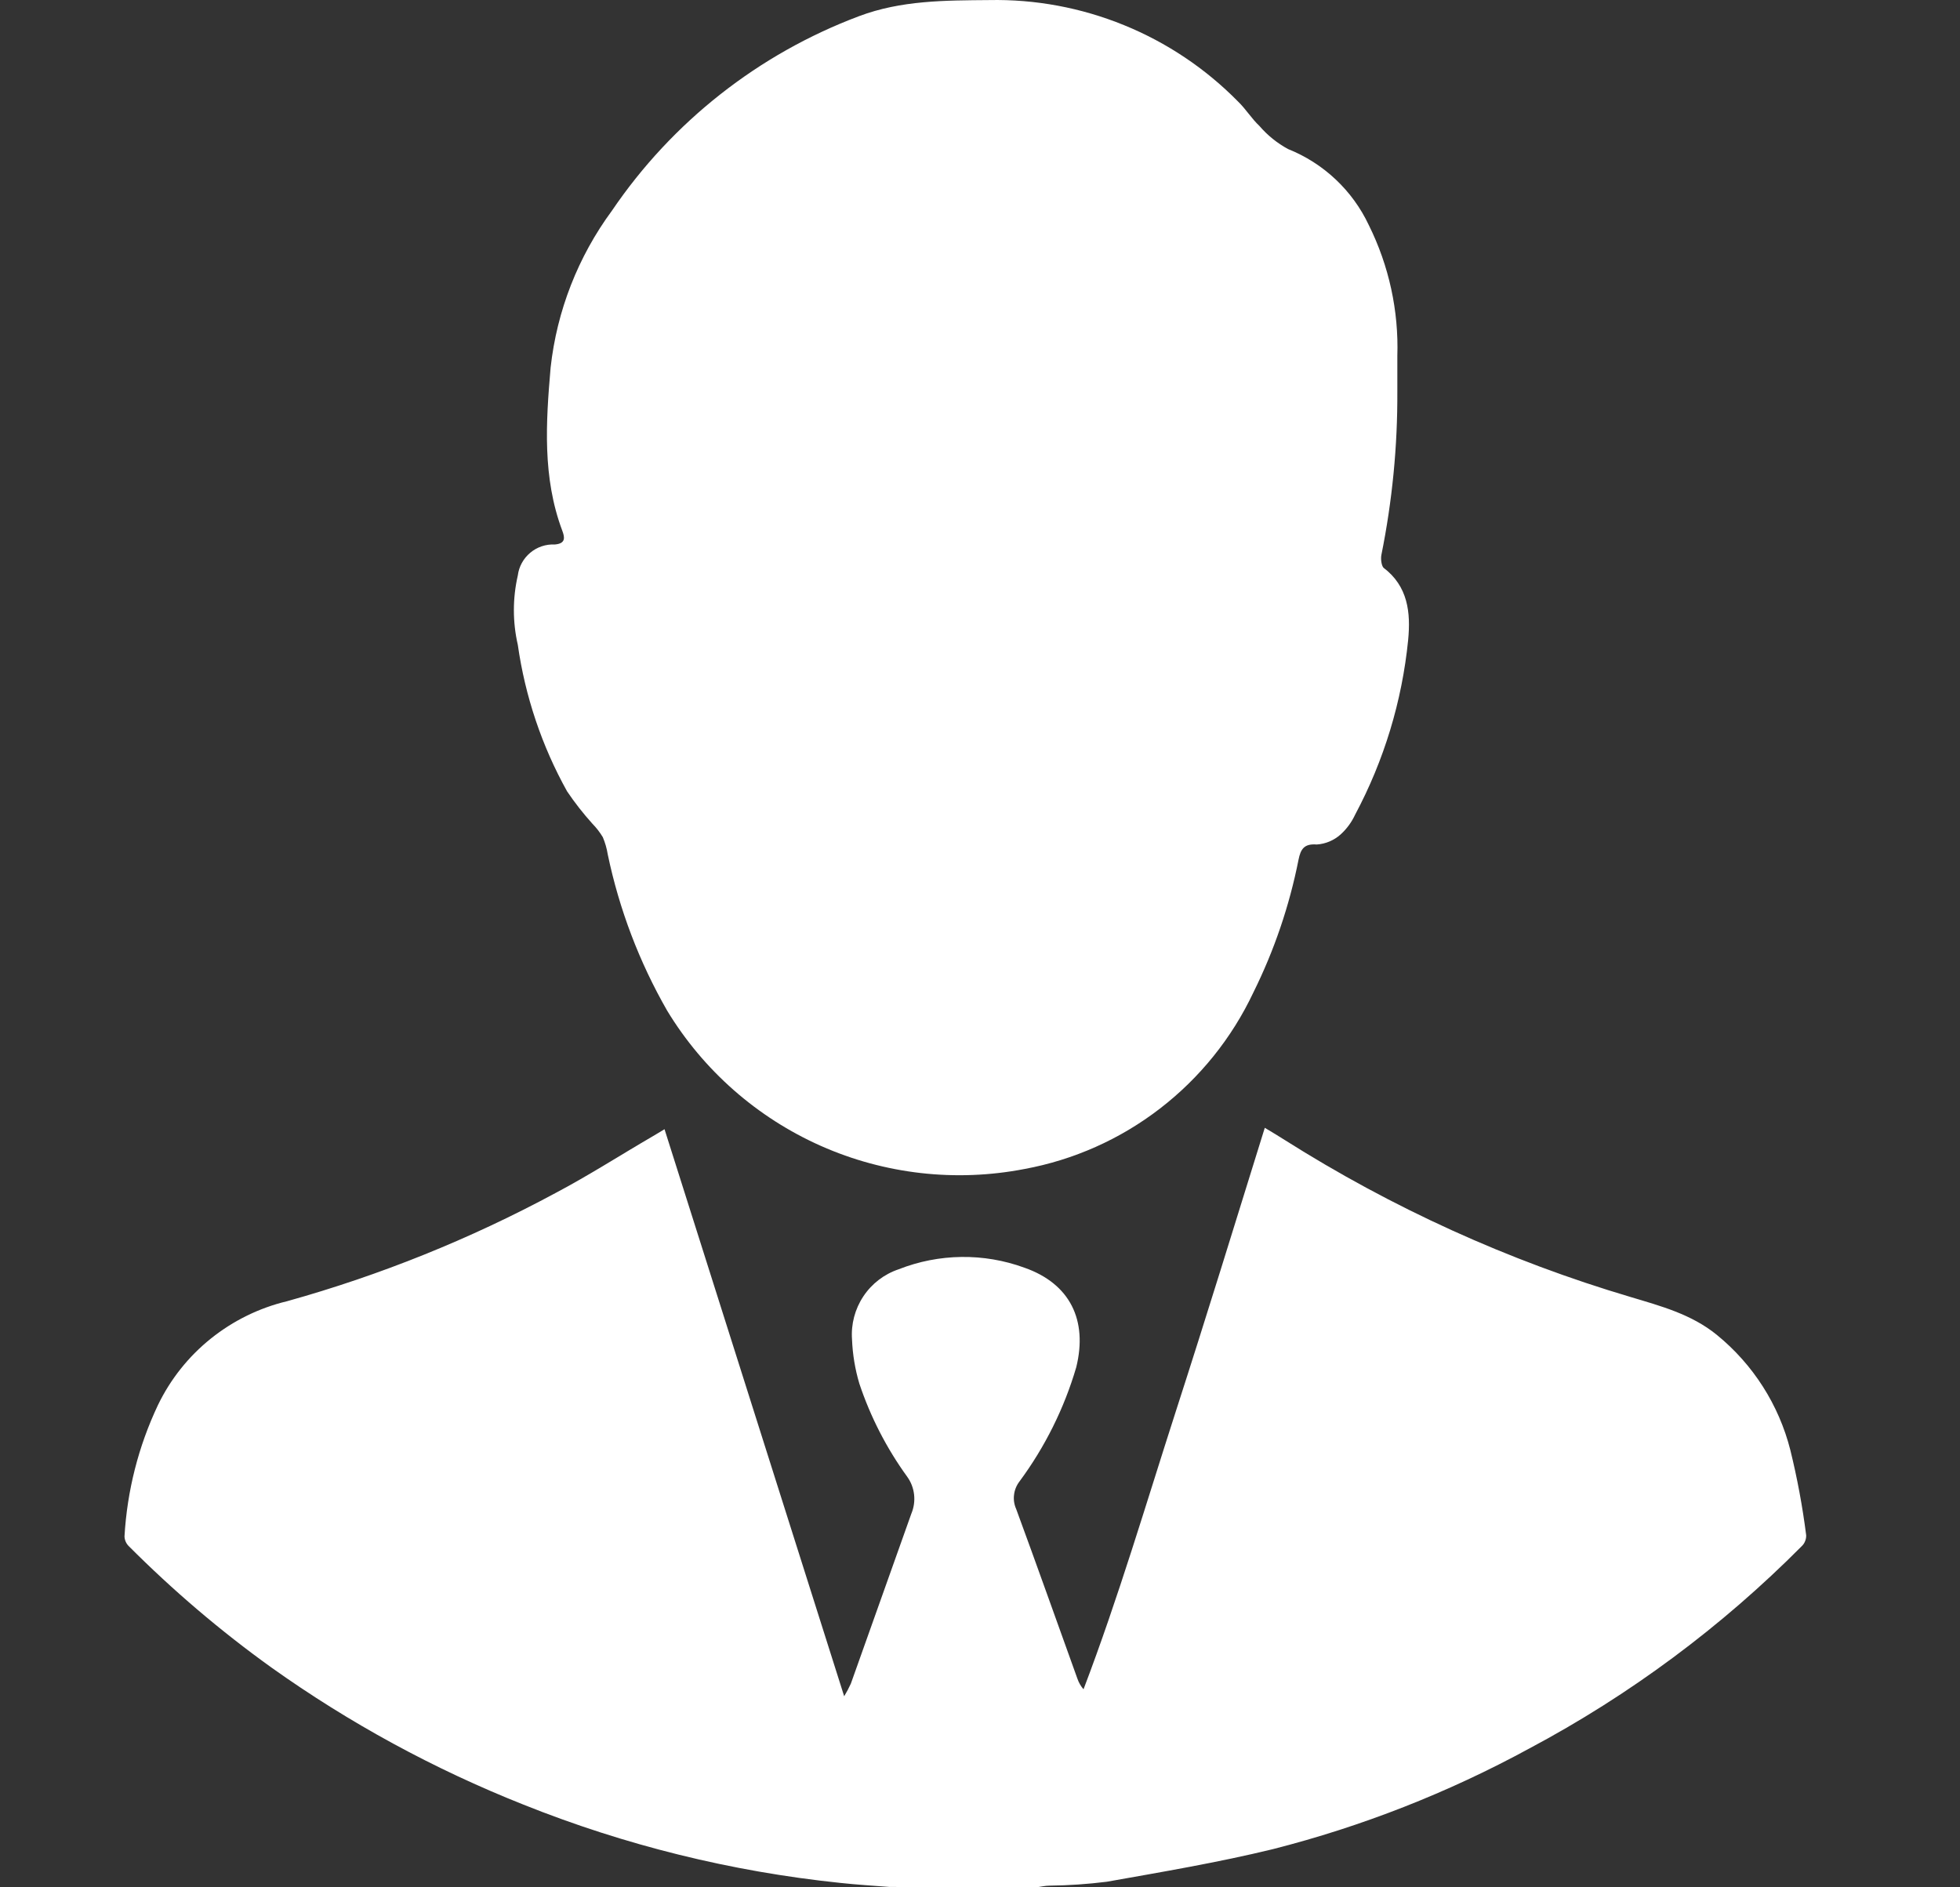<svg width="27" height="26" viewBox="0 0 27 26" fill="none" xmlns="http://www.w3.org/2000/svg">
<rect x="0" y="0" width="27" height="26" fill="#333333" stroke="none"/>
<g clip-path="url(#clip0_202_610)">
<path d="M12.253 25.995C12.027 25.977 11.8 25.964 11.573 25.939C10.075 25.783 8.607 25.42 7.209 24.86C5.98 24.372 4.814 23.738 3.736 22.97C3.037 22.468 2.38 21.908 1.772 21.298C1.737 21.263 1.717 21.215 1.715 21.166C1.751 20.538 1.907 19.924 2.176 19.356C2.348 19 2.596 18.688 2.904 18.441C3.212 18.194 3.57 18.018 3.954 17.926C5.237 17.568 6.476 17.069 7.649 16.437C8.106 16.196 8.544 15.914 8.991 15.654C9.035 15.629 9.079 15.601 9.154 15.556C9.977 18.153 10.796 20.736 11.629 23.368C11.663 23.312 11.694 23.253 11.721 23.194C11.998 22.414 12.275 21.634 12.554 20.853C12.589 20.77 12.602 20.679 12.592 20.59C12.582 20.5 12.549 20.415 12.496 20.342C12.213 19.951 11.991 19.519 11.838 19.061C11.779 18.863 11.745 18.658 11.737 18.451C11.722 18.242 11.777 18.034 11.893 17.859C12.009 17.684 12.18 17.553 12.379 17.486C12.935 17.267 13.551 17.259 14.112 17.464C14.742 17.685 14.985 18.188 14.826 18.835C14.66 19.401 14.396 19.932 14.046 20.406C14.004 20.46 13.977 20.524 13.969 20.592C13.96 20.659 13.971 20.728 13.999 20.79C14.285 21.567 14.561 22.347 14.842 23.126C14.86 23.179 14.889 23.229 14.926 23.272C15.407 22.009 15.788 20.713 16.201 19.432C16.615 18.151 17.015 16.849 17.423 15.537C17.53 15.601 17.613 15.65 17.695 15.703C19.176 16.64 20.78 17.369 22.46 17.867C22.876 17.992 23.3 18.104 23.651 18.39C24.15 18.797 24.505 19.353 24.663 19.977C24.758 20.363 24.831 20.755 24.881 21.15C24.882 21.177 24.877 21.204 24.867 21.229C24.858 21.254 24.843 21.277 24.824 21.296C23.718 22.41 22.45 23.352 21.064 24.089C19.949 24.696 18.762 25.162 17.531 25.475C16.779 25.658 16.013 25.787 15.248 25.923C14.986 25.956 14.722 25.974 14.458 25.977C14.397 25.977 14.336 25.993 14.274 26L12.253 25.995Z" fill="white"/>
<path d="M19.249 5.391C19.253 6.148 19.179 6.903 19.029 7.646C19.019 7.7 19.029 7.785 19.057 7.82C19.398 8.077 19.434 8.442 19.398 8.817C19.314 9.659 19.066 10.476 18.668 11.222C18.62 11.326 18.552 11.419 18.467 11.496C18.376 11.577 18.261 11.626 18.139 11.634C17.965 11.62 17.917 11.698 17.888 11.843C17.762 12.479 17.553 13.094 17.265 13.674C16.969 14.301 16.529 14.848 15.98 15.271C15.432 15.694 14.79 15.98 14.109 16.105C13.165 16.287 12.187 16.176 11.308 15.786C10.429 15.396 9.69 14.746 9.191 13.924C8.806 13.253 8.53 12.526 8.372 11.77C8.359 11.688 8.336 11.609 8.304 11.533C8.264 11.466 8.215 11.403 8.161 11.348C8.034 11.207 7.918 11.059 7.812 10.902C7.464 10.277 7.234 9.592 7.133 8.883C7.061 8.569 7.061 8.243 7.133 7.928C7.148 7.806 7.21 7.694 7.304 7.615C7.398 7.536 7.519 7.495 7.642 7.501C7.794 7.489 7.782 7.405 7.745 7.309C7.471 6.577 7.52 5.818 7.585 5.064C7.671 4.282 7.963 3.536 8.43 2.902C9.26 1.679 10.449 0.743 11.833 0.223C12.414 0.004 13.018 0.006 13.626 0.001C14.262 -0.012 14.894 0.106 15.483 0.346C16.073 0.586 16.607 0.944 17.053 1.397C17.162 1.502 17.242 1.635 17.35 1.736C17.461 1.865 17.594 1.972 17.743 2.053C18.233 2.249 18.631 2.623 18.856 3.101C19.134 3.661 19.269 4.281 19.249 4.905V5.391Z" fill="white"/>
</g>
<defs>
<clipPath id="clip0_202_610">
<rect width="27" height="26" fill="white"/>
</clipPath>
</defs>
</svg>
